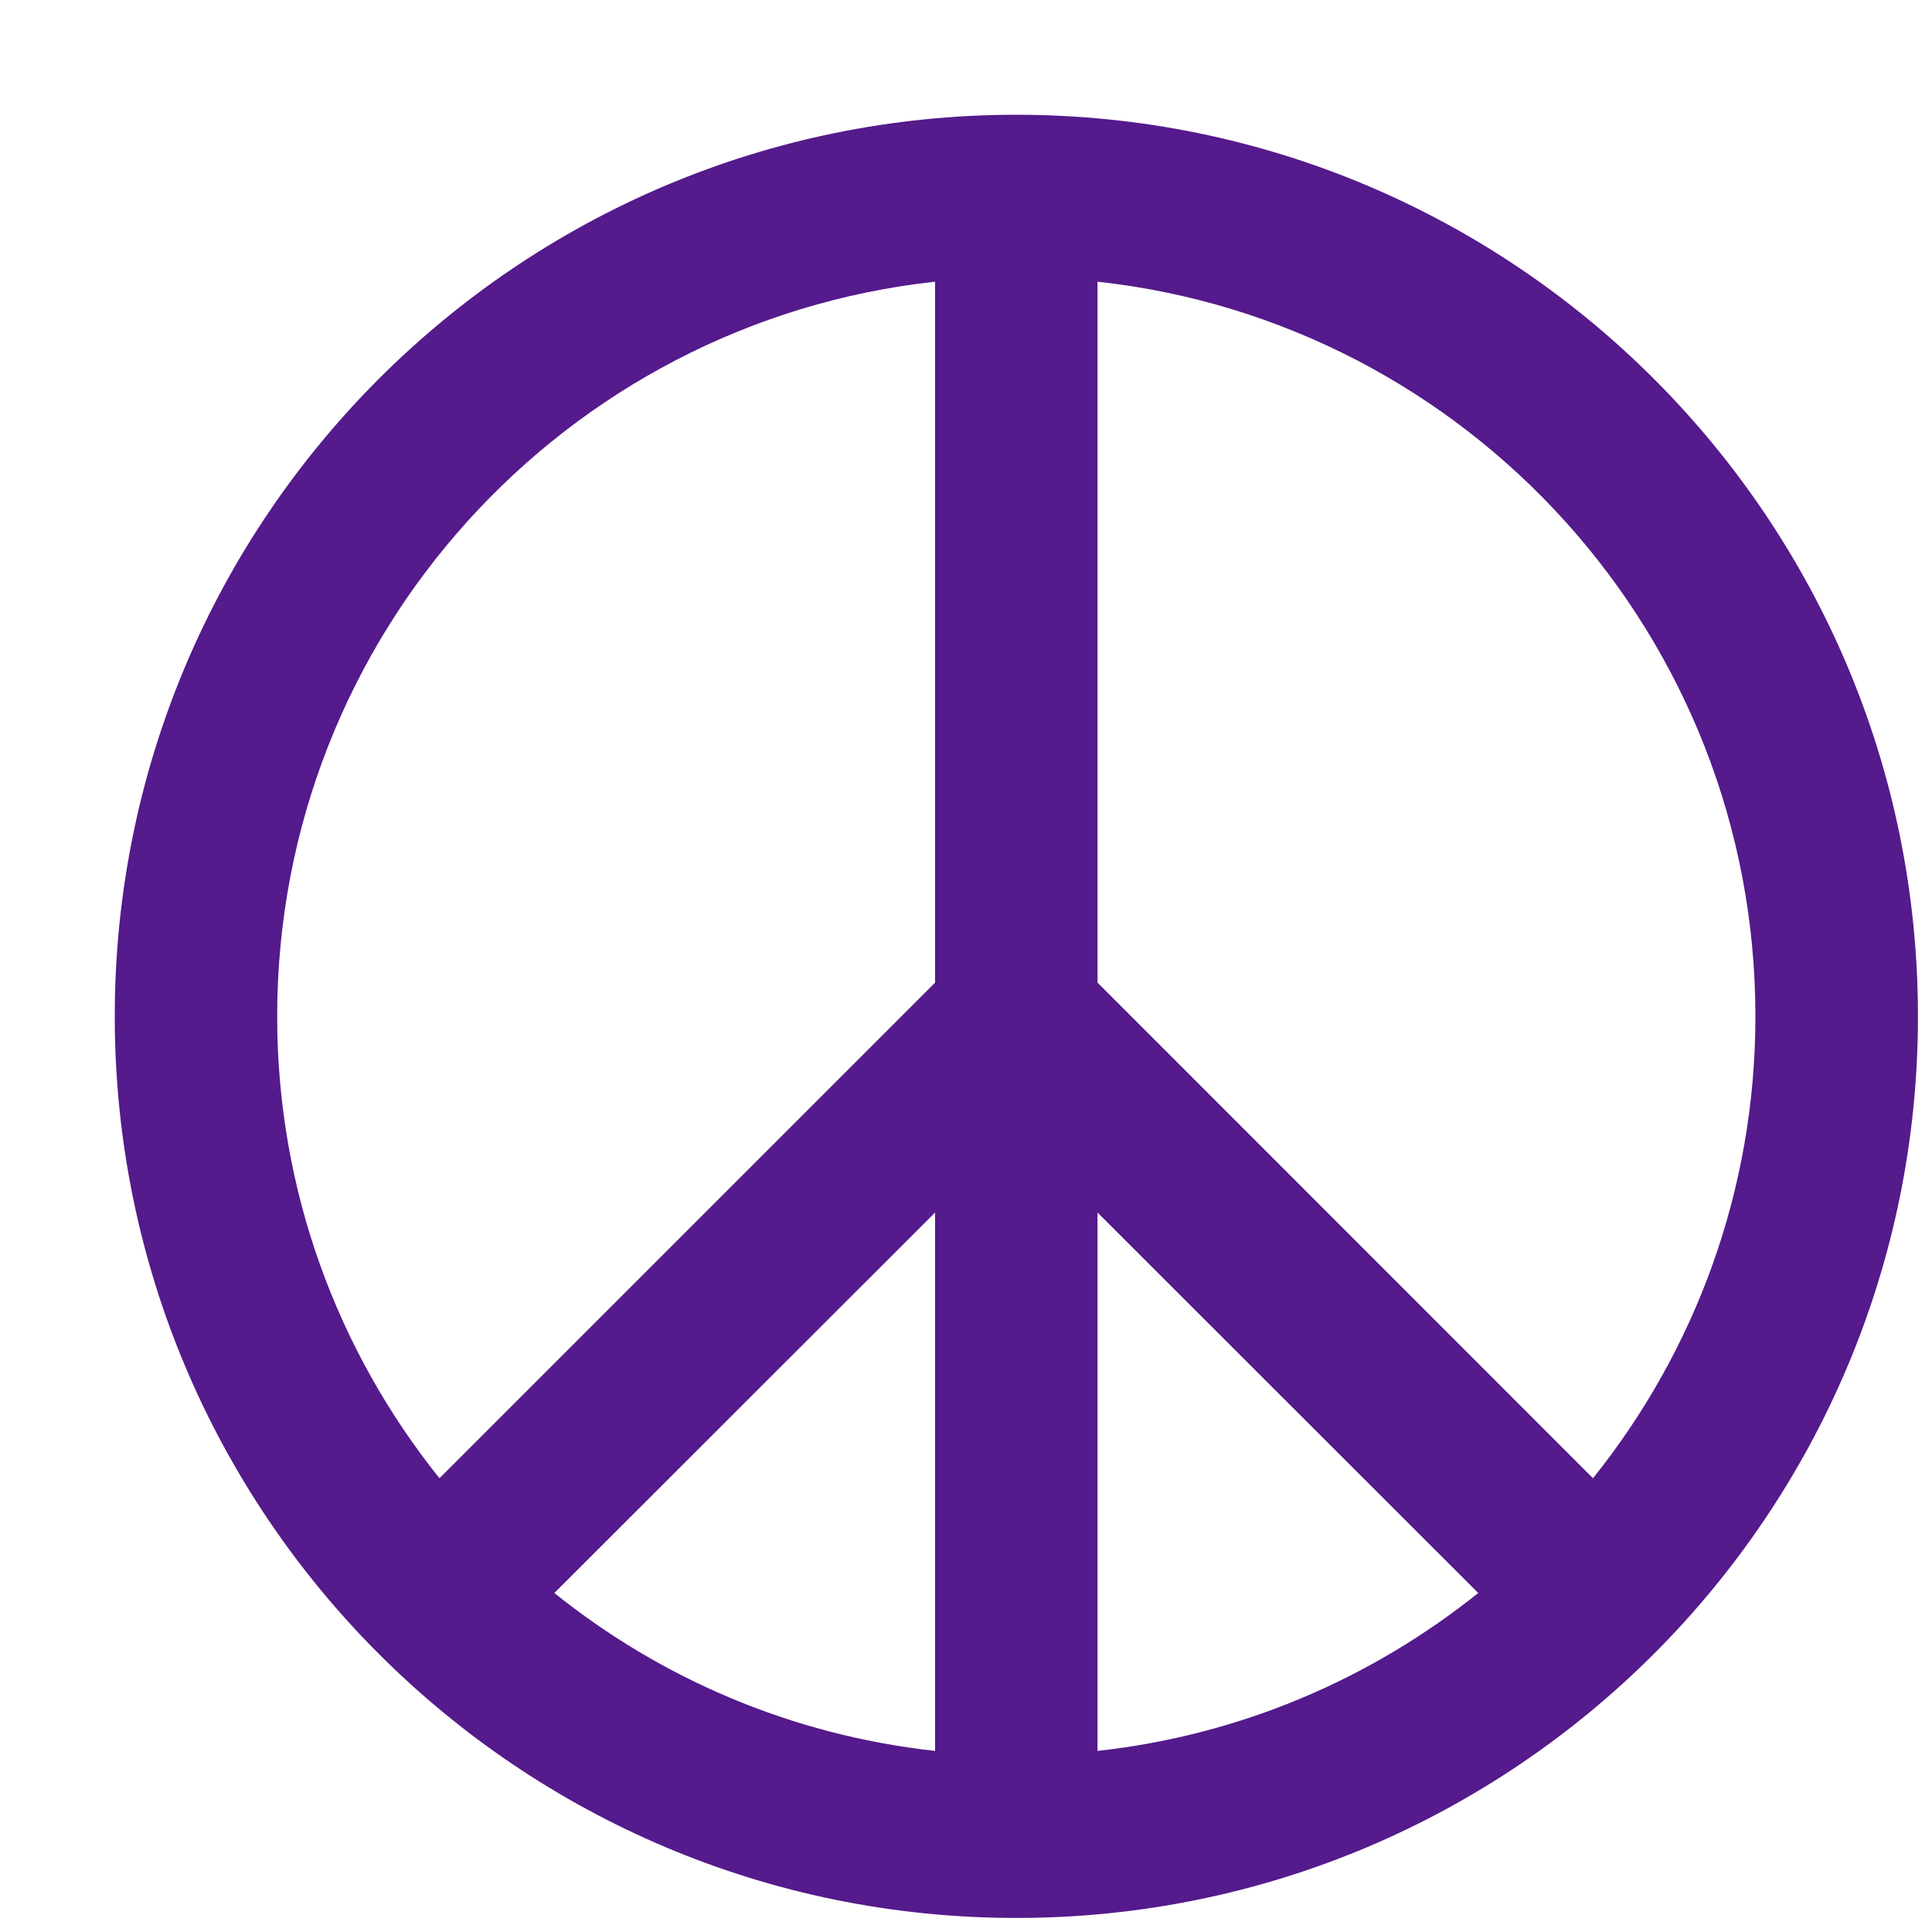 <svg width="15" height="15" viewBox="0 0 15 15" fill="none" xmlns="http://www.w3.org/2000/svg">
<path d="M7.891 0.891C11.757 0.891 14.891 4.025 14.891 7.891C14.891 11.757 11.757 14.891 7.891 14.891C4.025 14.891 0.891 11.757 0.891 7.891C0.891 4.025 4.025 0.891 7.891 0.891ZM4.304 12.368C5.132 13.033 6.148 13.472 7.26 13.594V9.414L4.304 12.368ZM8.521 13.594C9.633 13.472 10.648 13.032 11.477 12.368L8.521 9.414V13.594ZM7.26 2.187C4.387 2.501 2.152 4.935 2.152 7.891C2.152 9.248 2.624 10.494 3.412 11.477L7.26 7.629V2.187ZM8.521 7.629L12.368 11.477C13.156 10.494 13.629 9.248 13.629 7.891C13.629 4.935 11.394 2.501 8.521 2.187V7.629Z" fill="#551A8B"/>
</svg>
